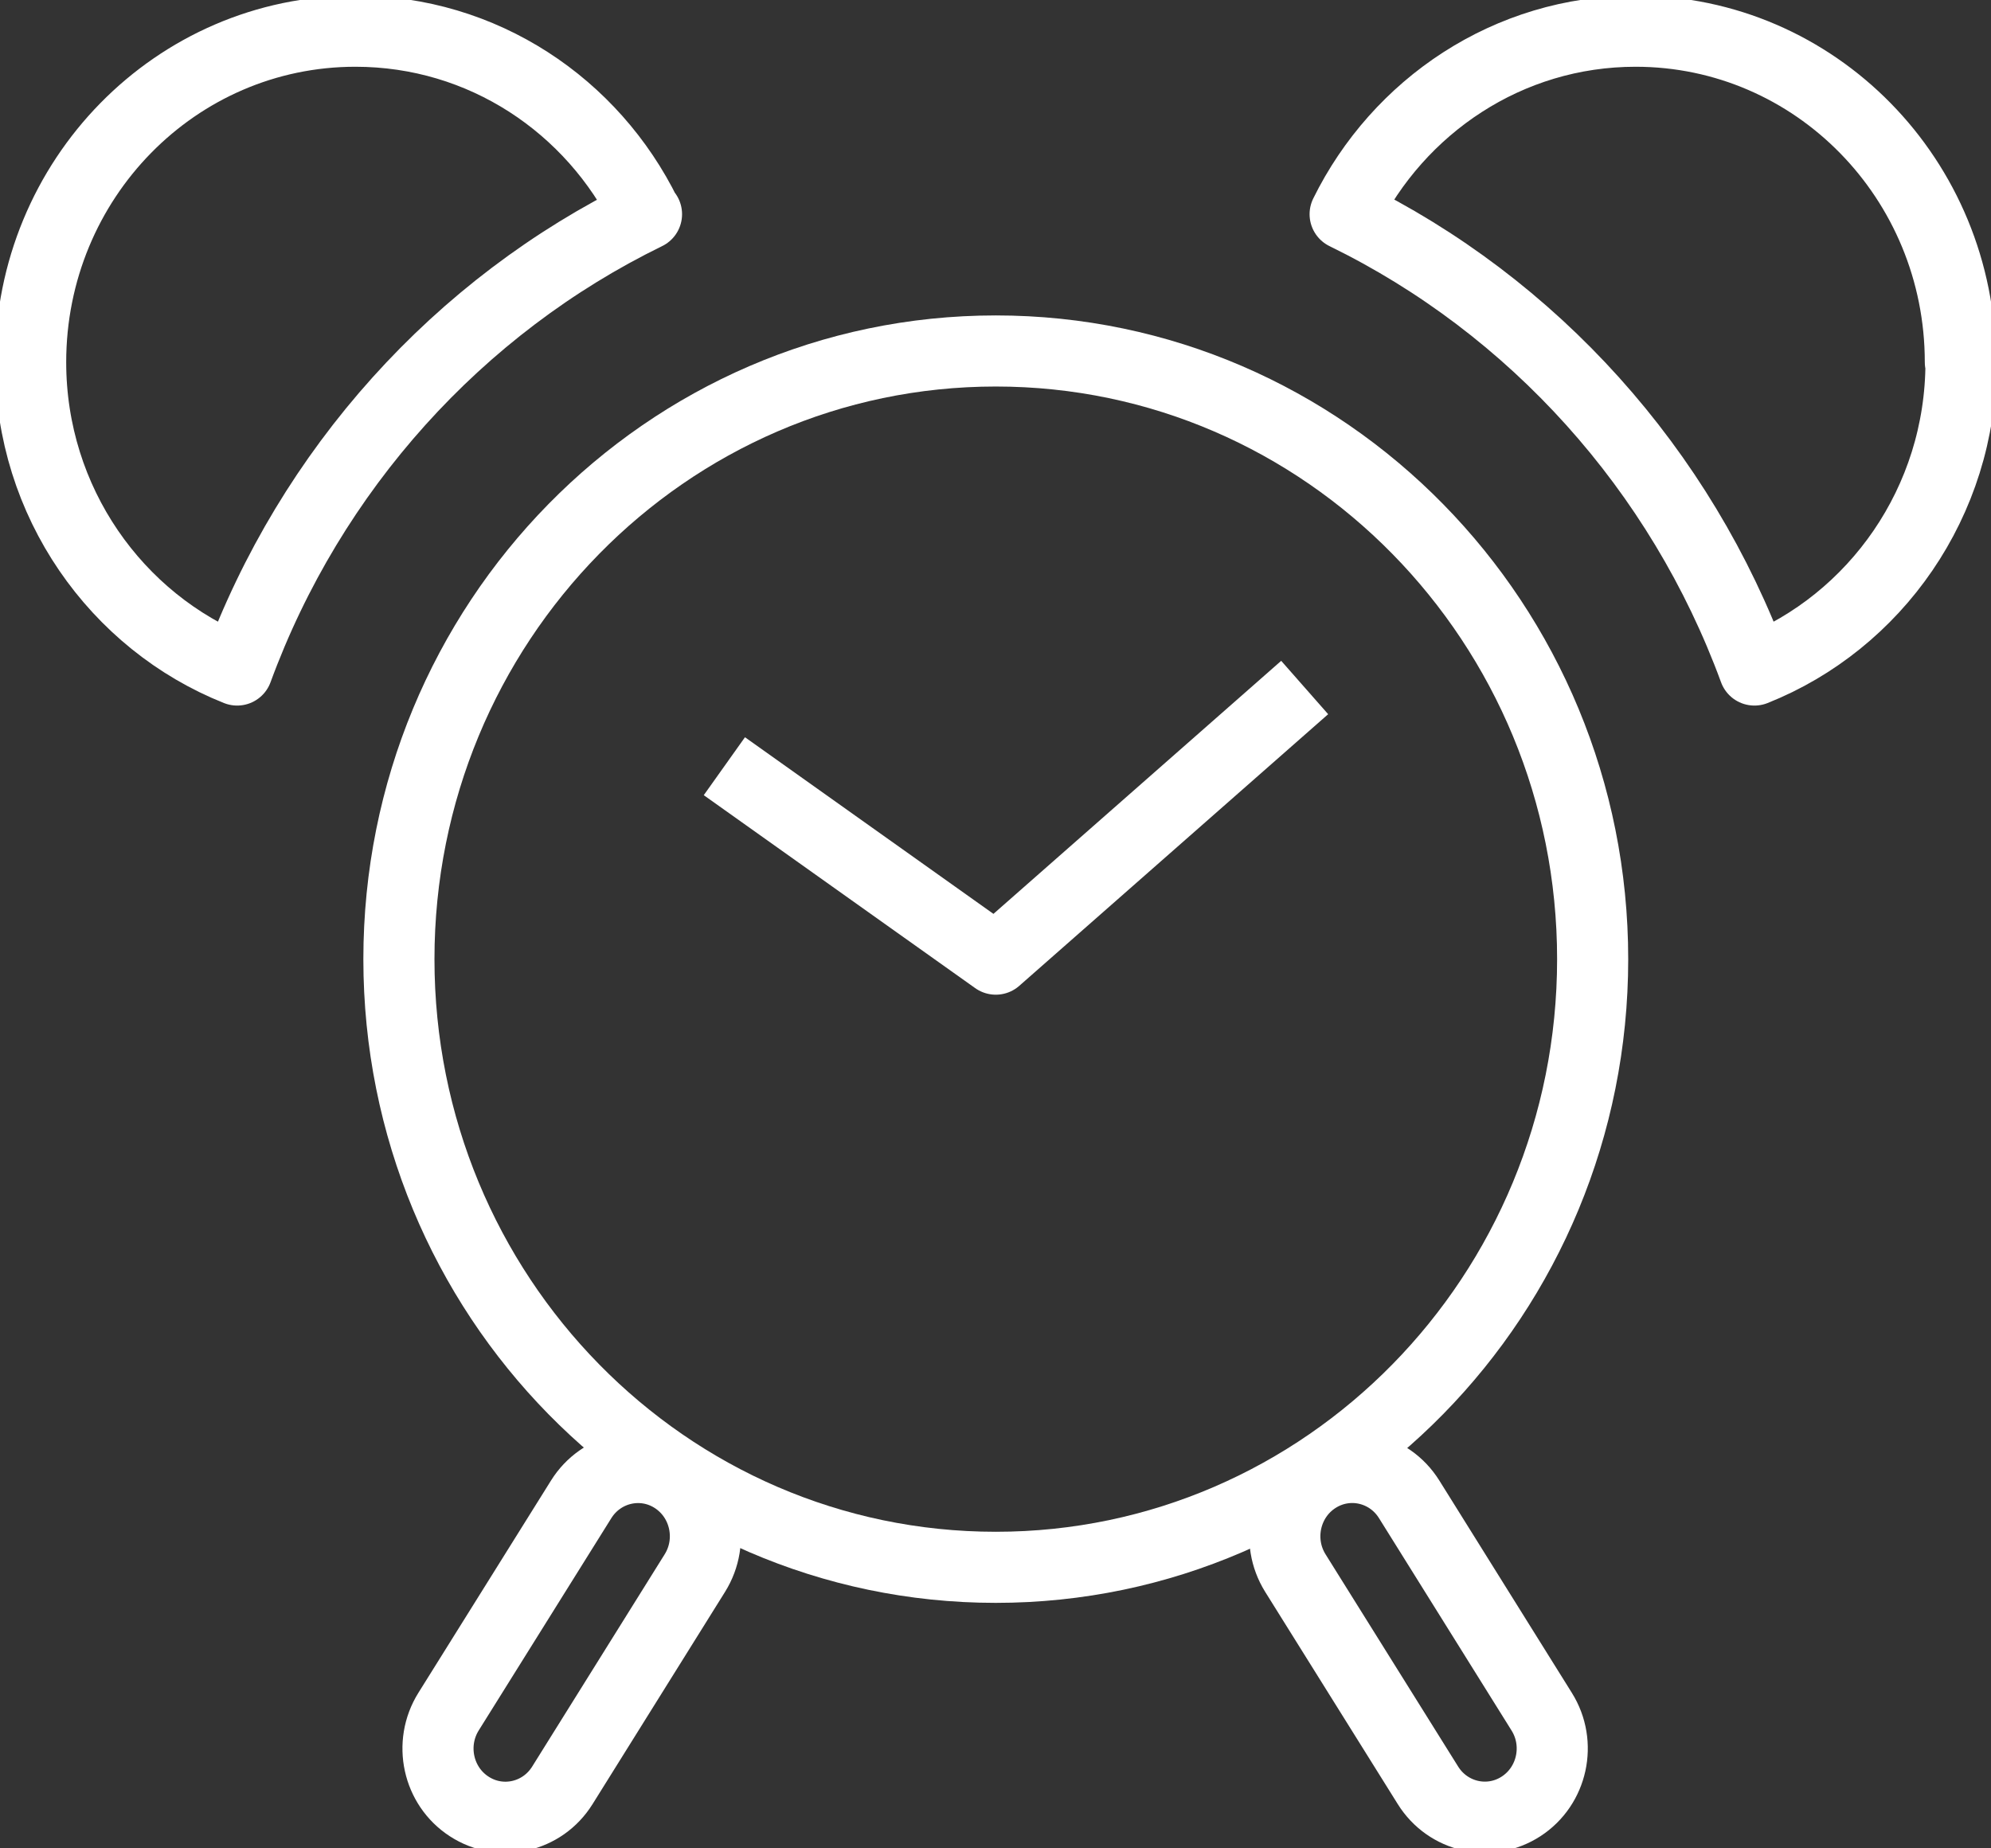 <svg width="28" height="26" viewBox="0 0 28 26" fill="none" xmlns="http://www.w3.org/2000/svg">
<rect x="0" y="0" width="28" height="26" fill="#333333" stroke="none"/>
<g clip-path="url(#clip0_9_434)">
<path d="M9.772 22.128C10.053 21.678 9.923 21.081 9.481 20.794C9.04 20.508 8.454 20.641 8.173 21.091L6.308 24.077C6.027 24.528 6.157 25.125 6.599 25.411C7.041 25.698 7.627 25.565 7.908 25.115L9.772 22.128Z" stroke="white" stroke-linejoin="round"/>
<path d="M20.082 25.114C20.363 25.564 20.949 25.697 21.391 25.41C21.832 25.124 21.963 24.527 21.681 24.077L19.817 21.09C19.536 20.64 18.95 20.507 18.508 20.794C18.067 21.08 17.936 21.677 18.217 22.128L20.082 25.114Z" stroke="white" stroke-linejoin="round"/>
<path d="M14.004 22.047C18.64 22.047 22.398 18.217 22.398 13.492C22.398 8.767 18.64 4.937 14.004 4.937C9.368 4.937 5.61 8.767 5.61 13.492C5.61 18.217 9.368 22.047 14.004 22.047Z" stroke="white" stroke-linejoin="round"/>
<path d="M9.083 3.013C8.334 1.484 6.791 0.439 4.998 0.439C2.473 0.439 0.431 2.521 0.431 5.095C0.431 7.062 1.637 8.749 3.335 9.425C4.369 6.605 6.446 4.304 9.092 3.013H9.083Z" stroke="white" stroke-linejoin="round"/>
<path d="M27.569 5.095C27.569 2.521 25.527 0.439 23.002 0.439C21.209 0.439 19.666 1.493 18.917 3.013C21.562 4.304 23.639 6.605 24.673 9.425C26.371 8.749 27.578 7.062 27.578 5.095H27.569Z" stroke="white" stroke-linejoin="round"/>
<path d="M10.187 10.778L14.004 13.492L18.348 9.671" stroke="white" stroke-linejoin="round"/>
</g>
<defs>
<clipPath id="clip0_9_434">
<rect width="28" height="26" fill="white"/>
</clipPath>
</defs>
</svg>
